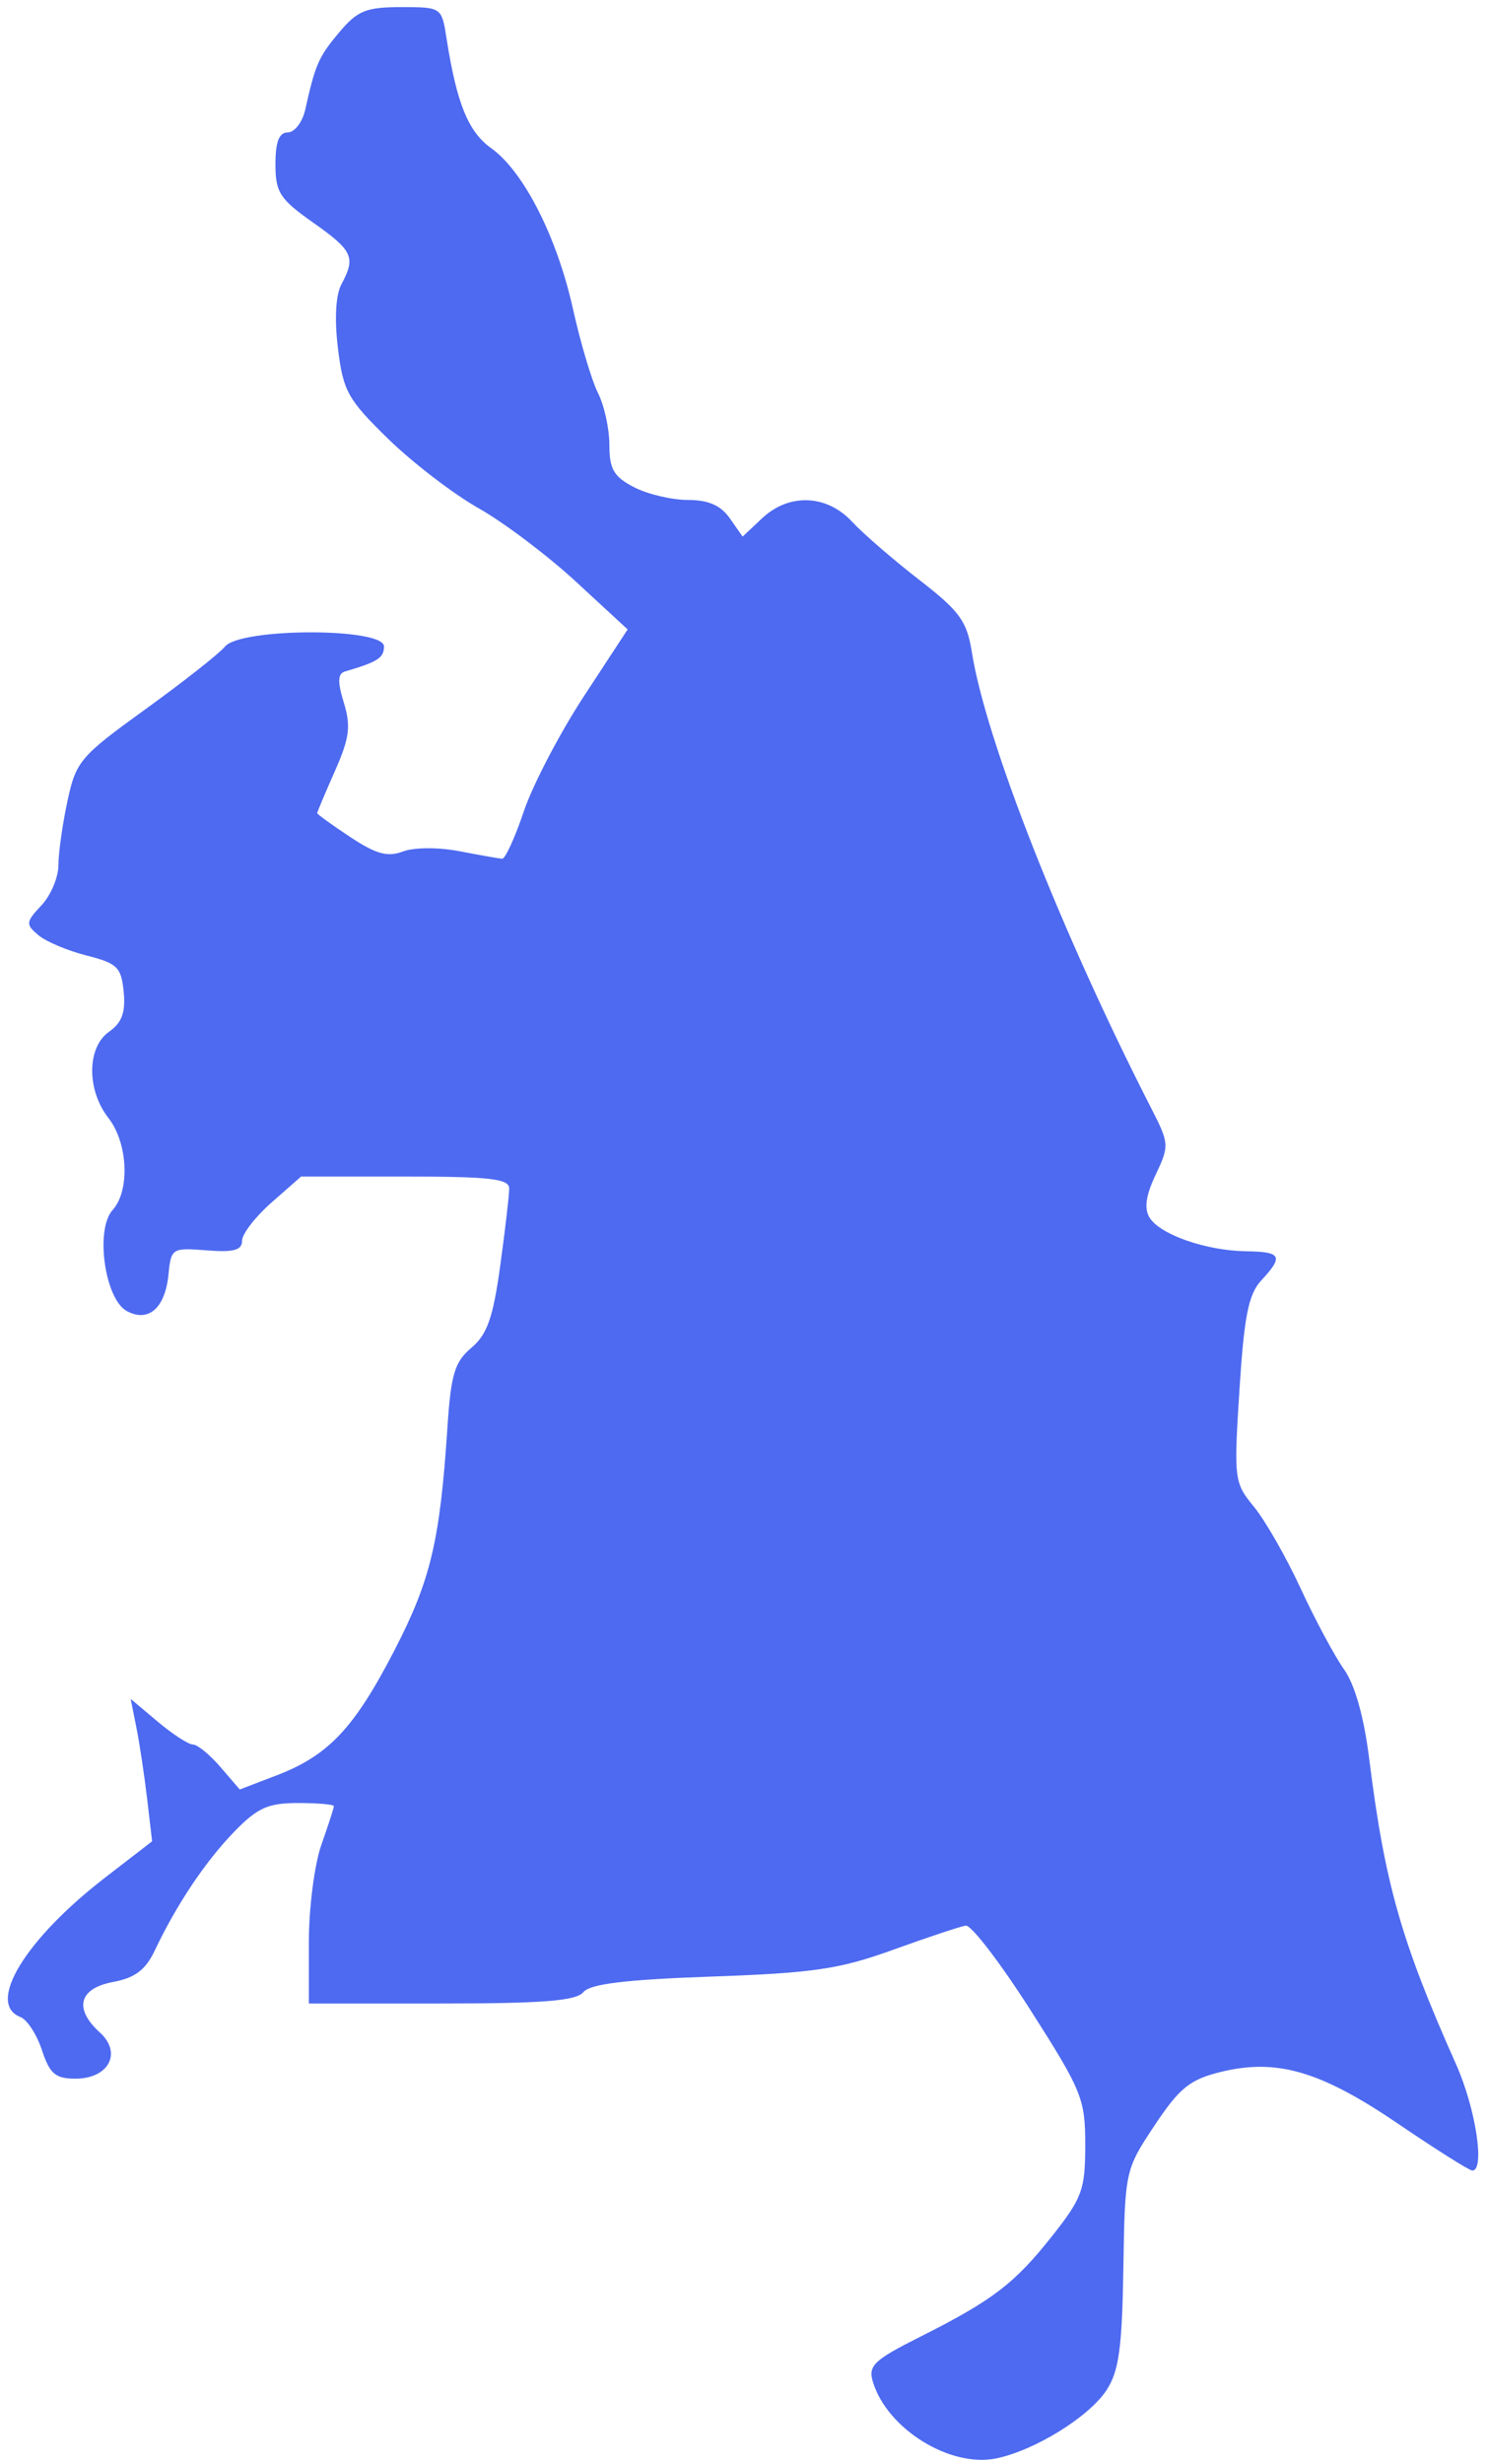 <?xml version="1.0" encoding="UTF-8"?> <svg xmlns="http://www.w3.org/2000/svg" width="178" height="295" viewBox="0 0 178 295" fill="none"><path fill-rule="evenodd" clip-rule="evenodd" d="M40.654 3.847C38.166 6.802 37.773 7.694 36.569 13.102C36.233 14.615 35.291 15.852 34.477 15.852C33.428 15.852 32.995 16.963 32.995 19.659C32.995 23.036 33.505 23.826 37.495 26.639C42.276 30.009 42.635 30.789 40.895 34.039C40.209 35.321 40.054 38.212 40.483 41.723C41.109 46.839 41.66 47.826 46.511 52.553C49.449 55.413 54.321 59.147 57.339 60.85C60.356 62.554 65.606 66.513 69.004 69.65L75.183 75.352L69.942 83.352C67.059 87.752 63.827 93.94 62.757 97.102C61.688 100.264 60.516 102.832 60.154 102.808C59.791 102.784 57.495 102.379 55.05 101.907C52.511 101.417 49.602 101.431 48.264 101.94C46.438 102.634 45.047 102.253 41.959 100.209C39.779 98.766 37.995 97.478 37.995 97.346C37.995 97.214 38.949 94.951 40.114 92.318C41.865 88.358 42.051 86.941 41.188 84.13C40.417 81.616 40.452 80.642 41.321 80.388C45.257 79.236 45.995 78.761 45.995 77.383C45.995 75.13 28.826 75.147 26.953 77.403C26.245 78.255 21.951 81.635 17.412 84.912C9.589 90.56 9.101 91.135 8.077 95.911C7.482 98.683 6.996 102.137 6.996 103.587C6.996 105.037 6.081 107.197 4.963 108.387C3.08 110.392 3.052 110.655 4.591 111.952C5.505 112.722 8.108 113.821 10.374 114.394C14.055 115.325 14.53 115.79 14.816 118.75C15.055 121.205 14.601 122.44 13.066 123.515C10.398 125.384 10.363 130.486 12.995 133.852C15.329 136.836 15.588 142.541 13.492 144.856C11.373 147.198 12.55 155.544 15.2 156.962C17.806 158.357 19.794 156.589 20.188 152.528C20.486 149.445 20.62 149.362 24.745 149.688C27.985 149.944 28.995 149.672 28.995 148.542C28.995 147.726 30.587 145.663 32.531 143.956L36.066 140.852H48.531C58.663 140.852 60.995 141.119 60.995 142.28C60.995 143.065 60.511 147.227 59.919 151.53C59.063 157.747 58.355 159.762 56.467 161.352C54.462 163.039 54.014 164.526 53.597 170.852C52.7 184.493 51.596 189.146 47.26 197.546C42.435 206.891 39.344 210.168 33.106 212.552L28.718 214.23L26.404 211.541C25.133 210.062 23.654 208.852 23.12 208.852C22.587 208.852 20.688 207.622 18.901 206.119L15.652 203.385L16.338 206.816C16.715 208.703 17.294 212.539 17.623 215.34L18.221 220.434L12.578 224.789C3 232.178 -1.681 239.887 2.448 241.472C3.246 241.778 4.406 243.564 5.025 245.44C5.961 248.275 6.64 248.852 9.038 248.852C13.024 248.852 14.659 245.762 11.963 243.323C8.819 240.477 9.449 238.045 13.531 237.279C16.186 236.781 17.438 235.835 18.552 233.484C21.149 228.005 24.587 222.869 28.038 219.308C30.837 216.421 32.096 215.852 35.691 215.852C38.059 215.852 39.995 216.02 39.995 216.226C39.995 216.432 39.321 218.514 38.495 220.852C37.67 223.19 36.995 228.422 36.995 232.478V239.852H52.873C65.053 239.852 69.013 239.535 69.882 238.49C70.7 237.504 74.951 236.989 85.254 236.628C97.451 236.201 100.573 235.74 106.996 233.417C111.121 231.926 115.03 230.626 115.682 230.529C116.334 230.431 119.821 234.98 123.432 240.636C129.606 250.308 129.996 251.268 129.996 256.796C129.996 262.124 129.629 263.136 126.066 267.644C121.529 273.384 118.905 275.388 110.192 279.767C104.671 282.542 103.971 283.21 104.557 285.144C106.266 290.785 113.815 295.462 119.35 294.311C123.967 293.35 130.446 289.34 132.545 286.143C134.026 283.887 134.413 281.096 134.562 271.576C134.746 259.892 134.775 259.758 138.289 254.465C141.267 249.981 142.522 248.96 146.164 248.06C152.907 246.394 158.144 247.913 167.451 254.235C171.999 257.324 176.008 259.852 176.358 259.852C177.909 259.852 176.772 252.408 174.416 247.131C167.847 232.416 165.878 225.492 164.005 210.528C163.38 205.534 162.289 201.668 160.988 199.841C159.868 198.267 157.533 193.913 155.799 190.166C154.066 186.418 151.55 182.019 150.207 180.389C147.835 177.509 147.786 177.114 148.468 166.389C149.029 157.552 149.551 154.94 151.083 153.288C153.779 150.378 153.507 149.86 149.246 149.796C144.474 149.724 138.972 147.809 137.71 145.781C137.027 144.683 137.244 143.131 138.433 140.626C140.077 137.162 140.059 136.896 137.911 132.697C127.142 111.65 118.096 88.661 116.409 78.057C115.82 74.351 114.954 73.164 110.111 69.418C107.023 67.029 103.405 63.899 102.072 62.463C99.031 59.188 94.517 59.013 91.29 62.045L88.954 64.239L87.418 62.045C86.335 60.499 84.852 59.852 82.389 59.852C80.469 59.852 77.569 59.165 75.945 58.326C73.525 57.075 72.996 56.168 72.996 53.277C72.996 51.338 72.382 48.538 71.632 47.052C70.883 45.567 69.534 41.04 68.635 36.993C66.716 28.349 62.719 20.504 58.822 17.728C56.093 15.785 54.703 12.363 53.49 4.602C52.907 0.863 52.891 0.852 48.039 0.852C43.862 0.852 42.816 1.276 40.654 3.847Z" fill="#4E6AF0"></path></svg> 